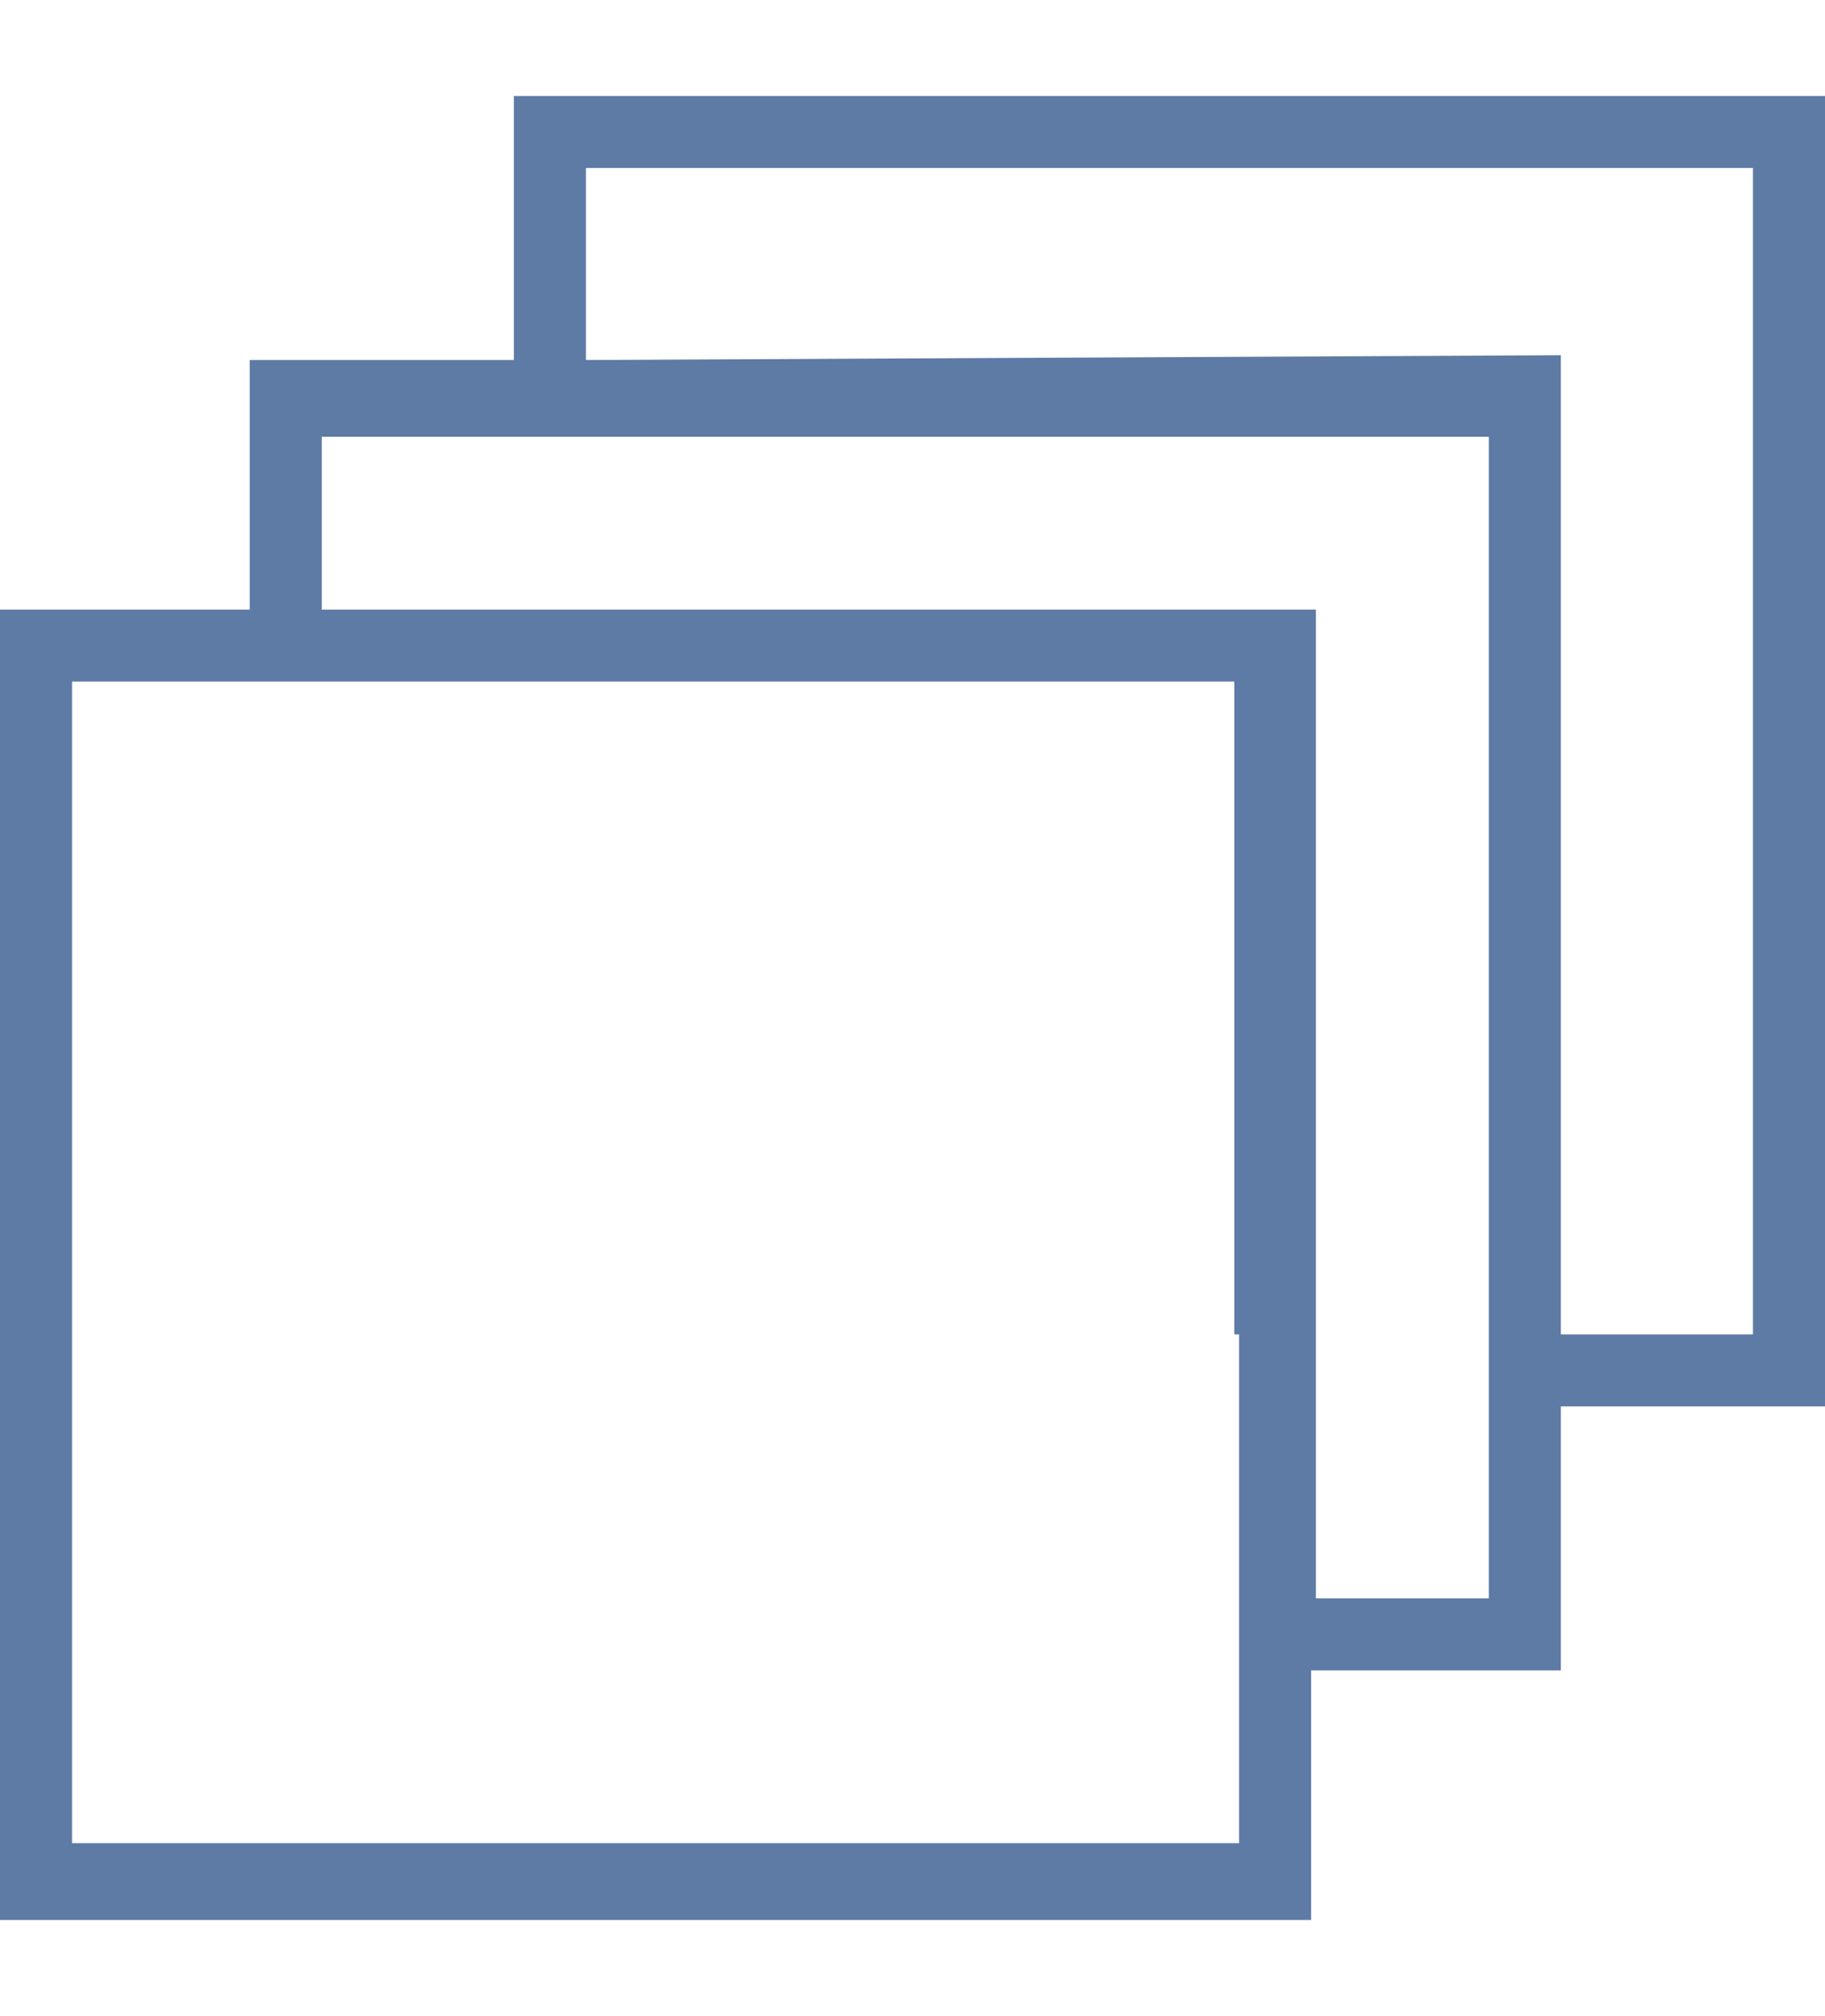 <svg fill="none" height="2835" viewbox="0 0 2567 2835" width="2567" xmlns="http://www.w3.org/2000/svg">
    <path d="M722.813 135V506.25H716.058H351.274V857.25H0V2700H1844.19V2349H2195.46V1977.75H2567V135H722.813ZM1742.86 1876.5V1977.75V2247.75V2349V2592H101.329V958.5H344.518H445.847H709.303H810.632H1736.1V1876.5H1742.86ZM2094.13 1876.5V1977.75V2247.75H1850.94V1977.75V1876.5V857.25H817.387H716.058H452.603V614.25H716.058H817.387H2094.13V1876.5ZM2465.67 1876.5H2195.46V499.5L824.142 506.25V236.25H2465.67V1876.5Z" fill="#5E7BA5">
    </path>
</svg>
